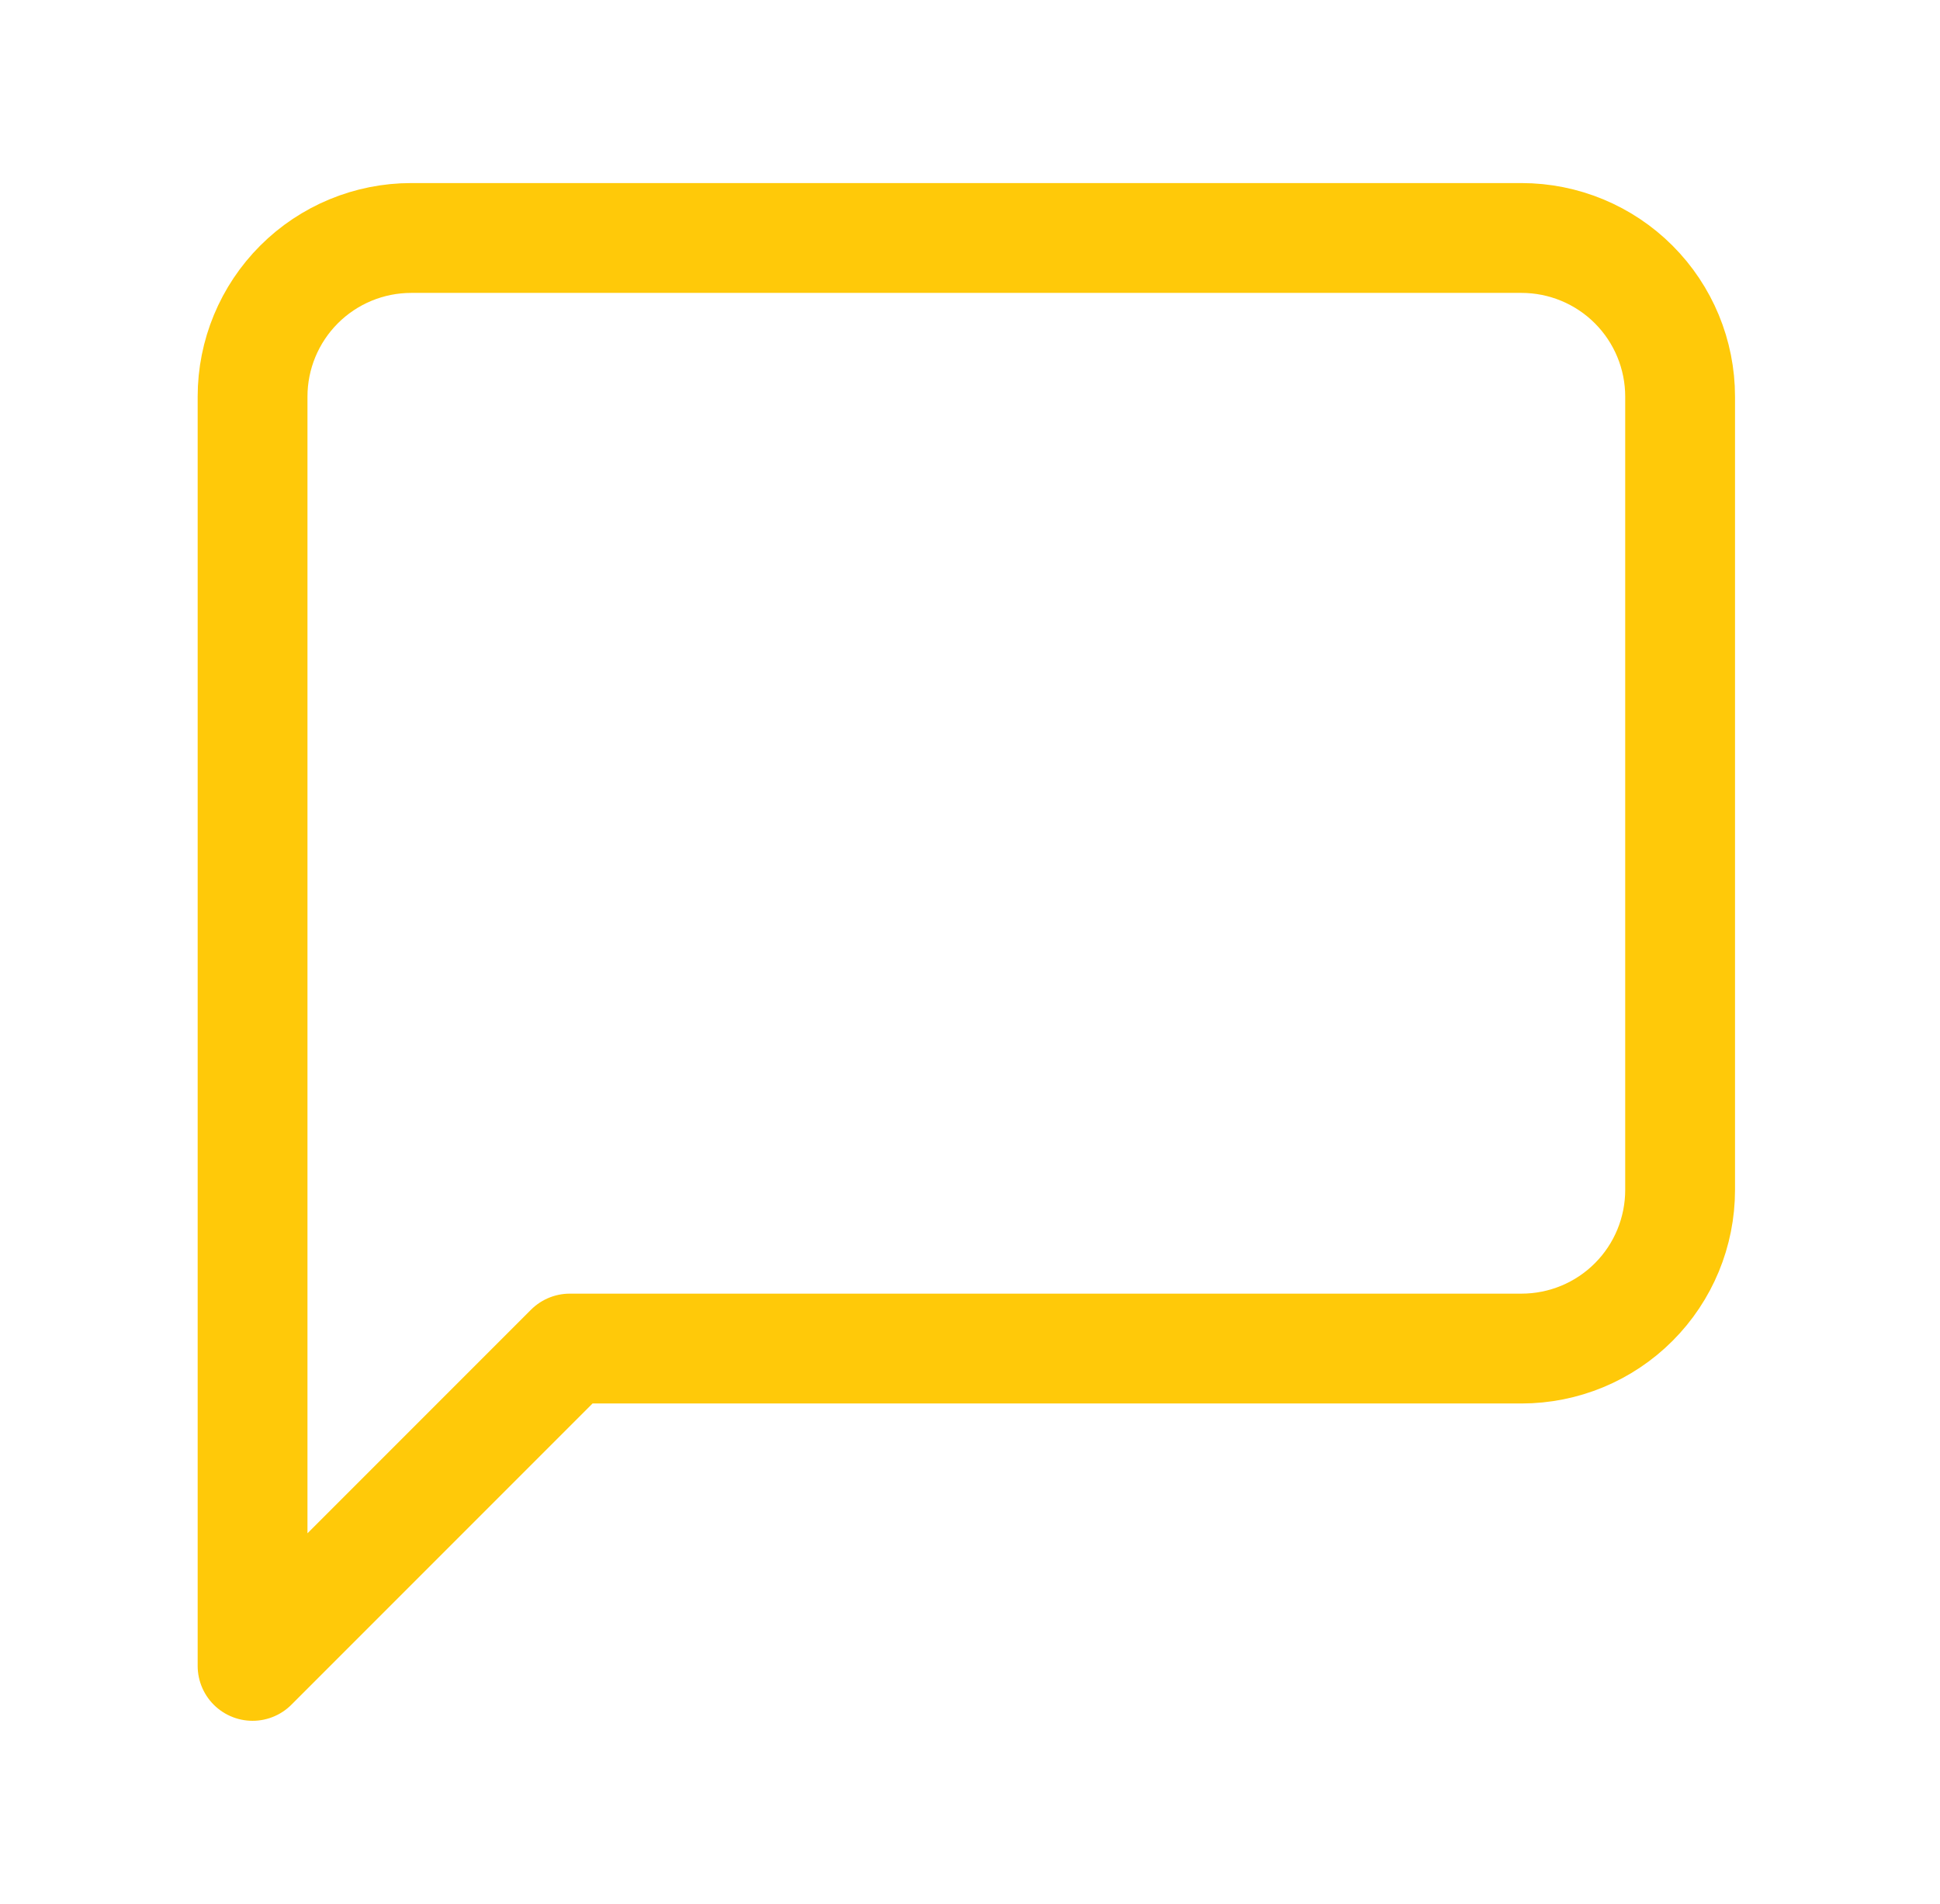<?xml version="1.0" encoding="UTF-8"?> <svg xmlns="http://www.w3.org/2000/svg" width="53" height="52" viewBox="0 0 53 52" fill="none"><path d="M45.9 32.5C45.9 33.649 45.444 34.752 44.631 35.564C43.819 36.377 42.716 36.833 41.567 36.833H15.567L6.9 45.5V10.833C6.9 9.684 7.357 8.582 8.17 7.769C8.982 6.957 10.085 6.5 11.234 6.5H41.567C42.716 6.5 43.819 6.957 44.631 7.769C45.444 8.582 45.9 9.684 45.9 10.833V32.5Z" stroke="#FFC909" stroke-width="3" stroke-linecap="round" stroke-linejoin="round"></path></svg> 